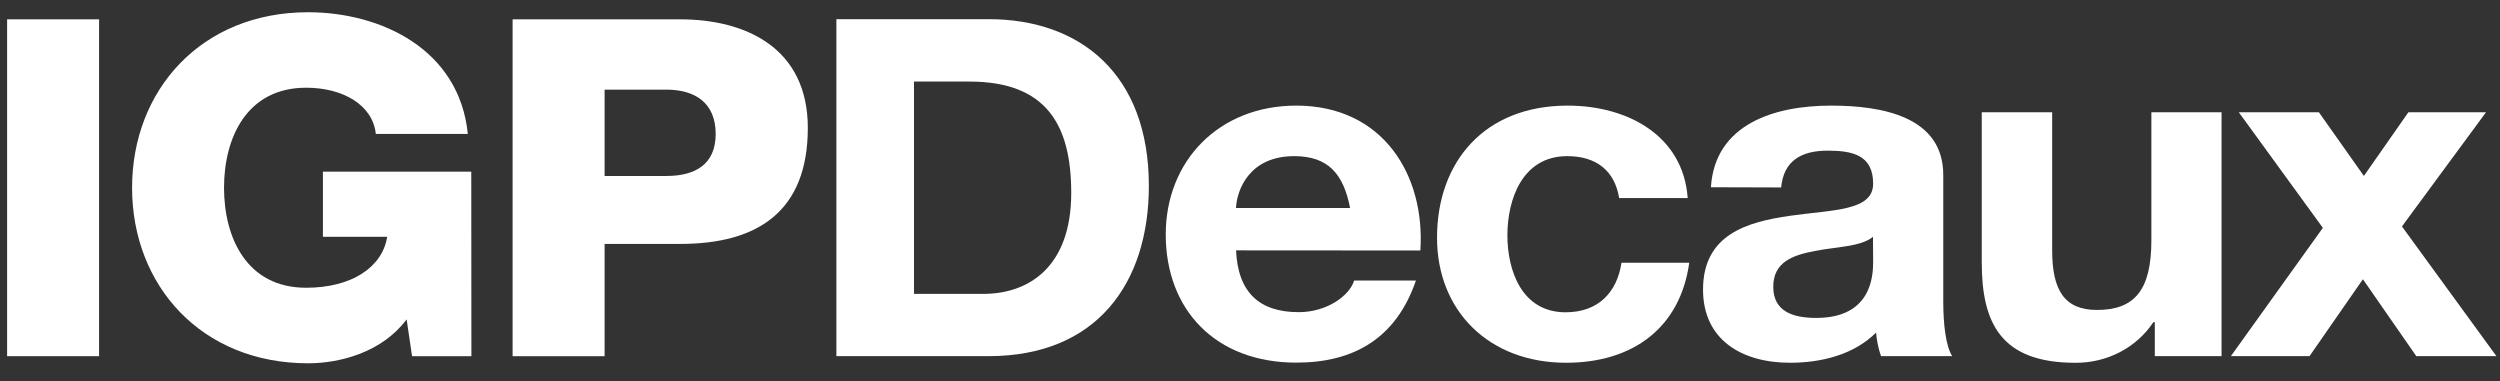<svg width="118" height="18" viewBox="0 0 118 18" fill="none" xmlns="http://www.w3.org/2000/svg">
<rect x="0" y="0" width="118" height="18" fill="#333333" stroke="none"/>
<path fill-rule="evenodd" clip-rule="evenodd" d="M39.477 16.81H46.664C51.752 16.81 54.226 13.381 54.226 8.772C54.226 3.495 50.983 0.905 46.664 0.905H39.477V16.81ZM43.14 3.85H45.755C49.395 3.85 50.562 5.899 50.562 9.106C50.562 12.624 48.531 13.871 46.417 13.871H43.14V3.85Z" fill="white"/>
<path fill-rule="evenodd" clip-rule="evenodd" d="M67.041 11.823C67.276 8.281 65.291 4.985 61.184 4.985C57.52 4.985 55.023 7.608 55.023 11.065C55.023 14.629 57.38 17.116 61.184 17.116C63.915 17.116 65.898 15.959 66.832 13.241H63.915C63.703 13.954 62.632 14.734 61.302 14.734C59.456 14.734 58.431 13.82 58.342 11.817L67.041 11.823ZM58.338 9.818C58.385 8.927 58.991 7.37 61.086 7.37C62.697 7.37 63.412 8.215 63.725 9.818H58.338Z" fill="white"/>
<path fill-rule="evenodd" clip-rule="evenodd" d="M79.66 9.35C79.449 6.411 76.838 4.985 73.99 4.985C70.069 4.985 67.828 7.636 67.828 11.222C67.828 14.674 70.278 17.122 73.921 17.122C77.092 17.122 79.311 15.452 79.732 12.402H76.534C76.322 13.804 75.436 14.74 73.897 14.74C71.819 14.74 71.149 12.757 71.149 11.109C71.149 9.417 71.849 7.37 73.973 7.37C75.35 7.37 76.214 8.059 76.424 9.35H79.66Z" fill="white"/>
<path fill-rule="evenodd" clip-rule="evenodd" d="M88.412 12.358C88.412 13.048 88.319 15.006 85.727 15.006C84.653 15.006 83.698 14.718 83.698 13.538C83.698 12.358 84.63 12.045 85.657 11.846C86.685 11.646 87.852 11.644 88.405 11.176L88.412 12.358ZM84.07 8.848C84.188 7.602 85.004 7.111 86.264 7.111C87.431 7.111 88.412 7.313 88.412 8.671C88.412 9.962 86.522 9.895 84.49 10.185C82.459 10.476 80.383 11.067 80.383 13.671C80.383 16.031 82.203 17.122 84.49 17.122C85.97 17.122 87.501 16.743 88.551 15.698C88.582 16.076 88.659 16.45 88.784 16.81H92.145C91.843 16.344 91.722 15.297 91.722 14.25V8.259C91.722 5.498 88.83 4.985 86.424 4.985C83.719 4.985 80.941 5.877 80.755 8.838L84.07 8.848Z" fill="white"/>
<path fill-rule="evenodd" clip-rule="evenodd" d="M104.857 5.298H101.545V11.334C101.545 13.671 100.773 14.63 98.976 14.63C97.437 14.63 96.862 13.694 96.862 11.806V5.298H93.539V12.38C93.539 15.231 94.427 17.123 97.951 17.123C98.686 17.13 99.41 16.958 100.055 16.623C100.701 16.288 101.245 15.801 101.638 15.208H101.707V16.81H104.857V5.298Z" fill="white"/>
<path fill-rule="evenodd" clip-rule="evenodd" d="M105.297 16.81H109.009L111.529 13.181L114.049 16.81H117.831L113.372 10.688L117.34 5.298H113.677L111.575 8.304L109.451 5.298H105.671L109.639 10.755L105.297 16.81Z" fill="white"/>
<path d="M4.676 0.913H0.336V16.812H4.676V0.913Z" fill="white"/>
<path fill-rule="evenodd" clip-rule="evenodd" d="M22.244 8.104H15.242V11.178H18.276C18.043 12.626 16.584 13.582 14.449 13.582C11.648 13.582 10.574 11.223 10.574 8.862C10.574 6.502 11.648 4.14 14.449 4.14C16.2 4.14 17.599 4.965 17.739 6.323H22.081C21.685 2.337 17.997 0.578 14.542 0.578C9.5 0.578 6.234 4.253 6.234 8.862C6.234 13.472 9.5 17.147 14.542 17.147C16.081 17.147 18.043 16.612 19.193 15.075L19.449 16.812H22.25L22.244 8.104Z" fill="white"/>
<path fill-rule="evenodd" clip-rule="evenodd" d="M24.195 16.812H28.537V11.513H32.108C35.771 11.513 38.129 9.976 38.129 6.035C38.129 2.271 35.211 0.913 32.108 0.913H24.195V16.812ZM28.537 4.231H31.455C32.784 4.231 33.78 4.836 33.78 6.323C33.78 7.771 32.799 8.306 31.455 8.306H28.537V4.231Z" fill="white"/>
</svg>
